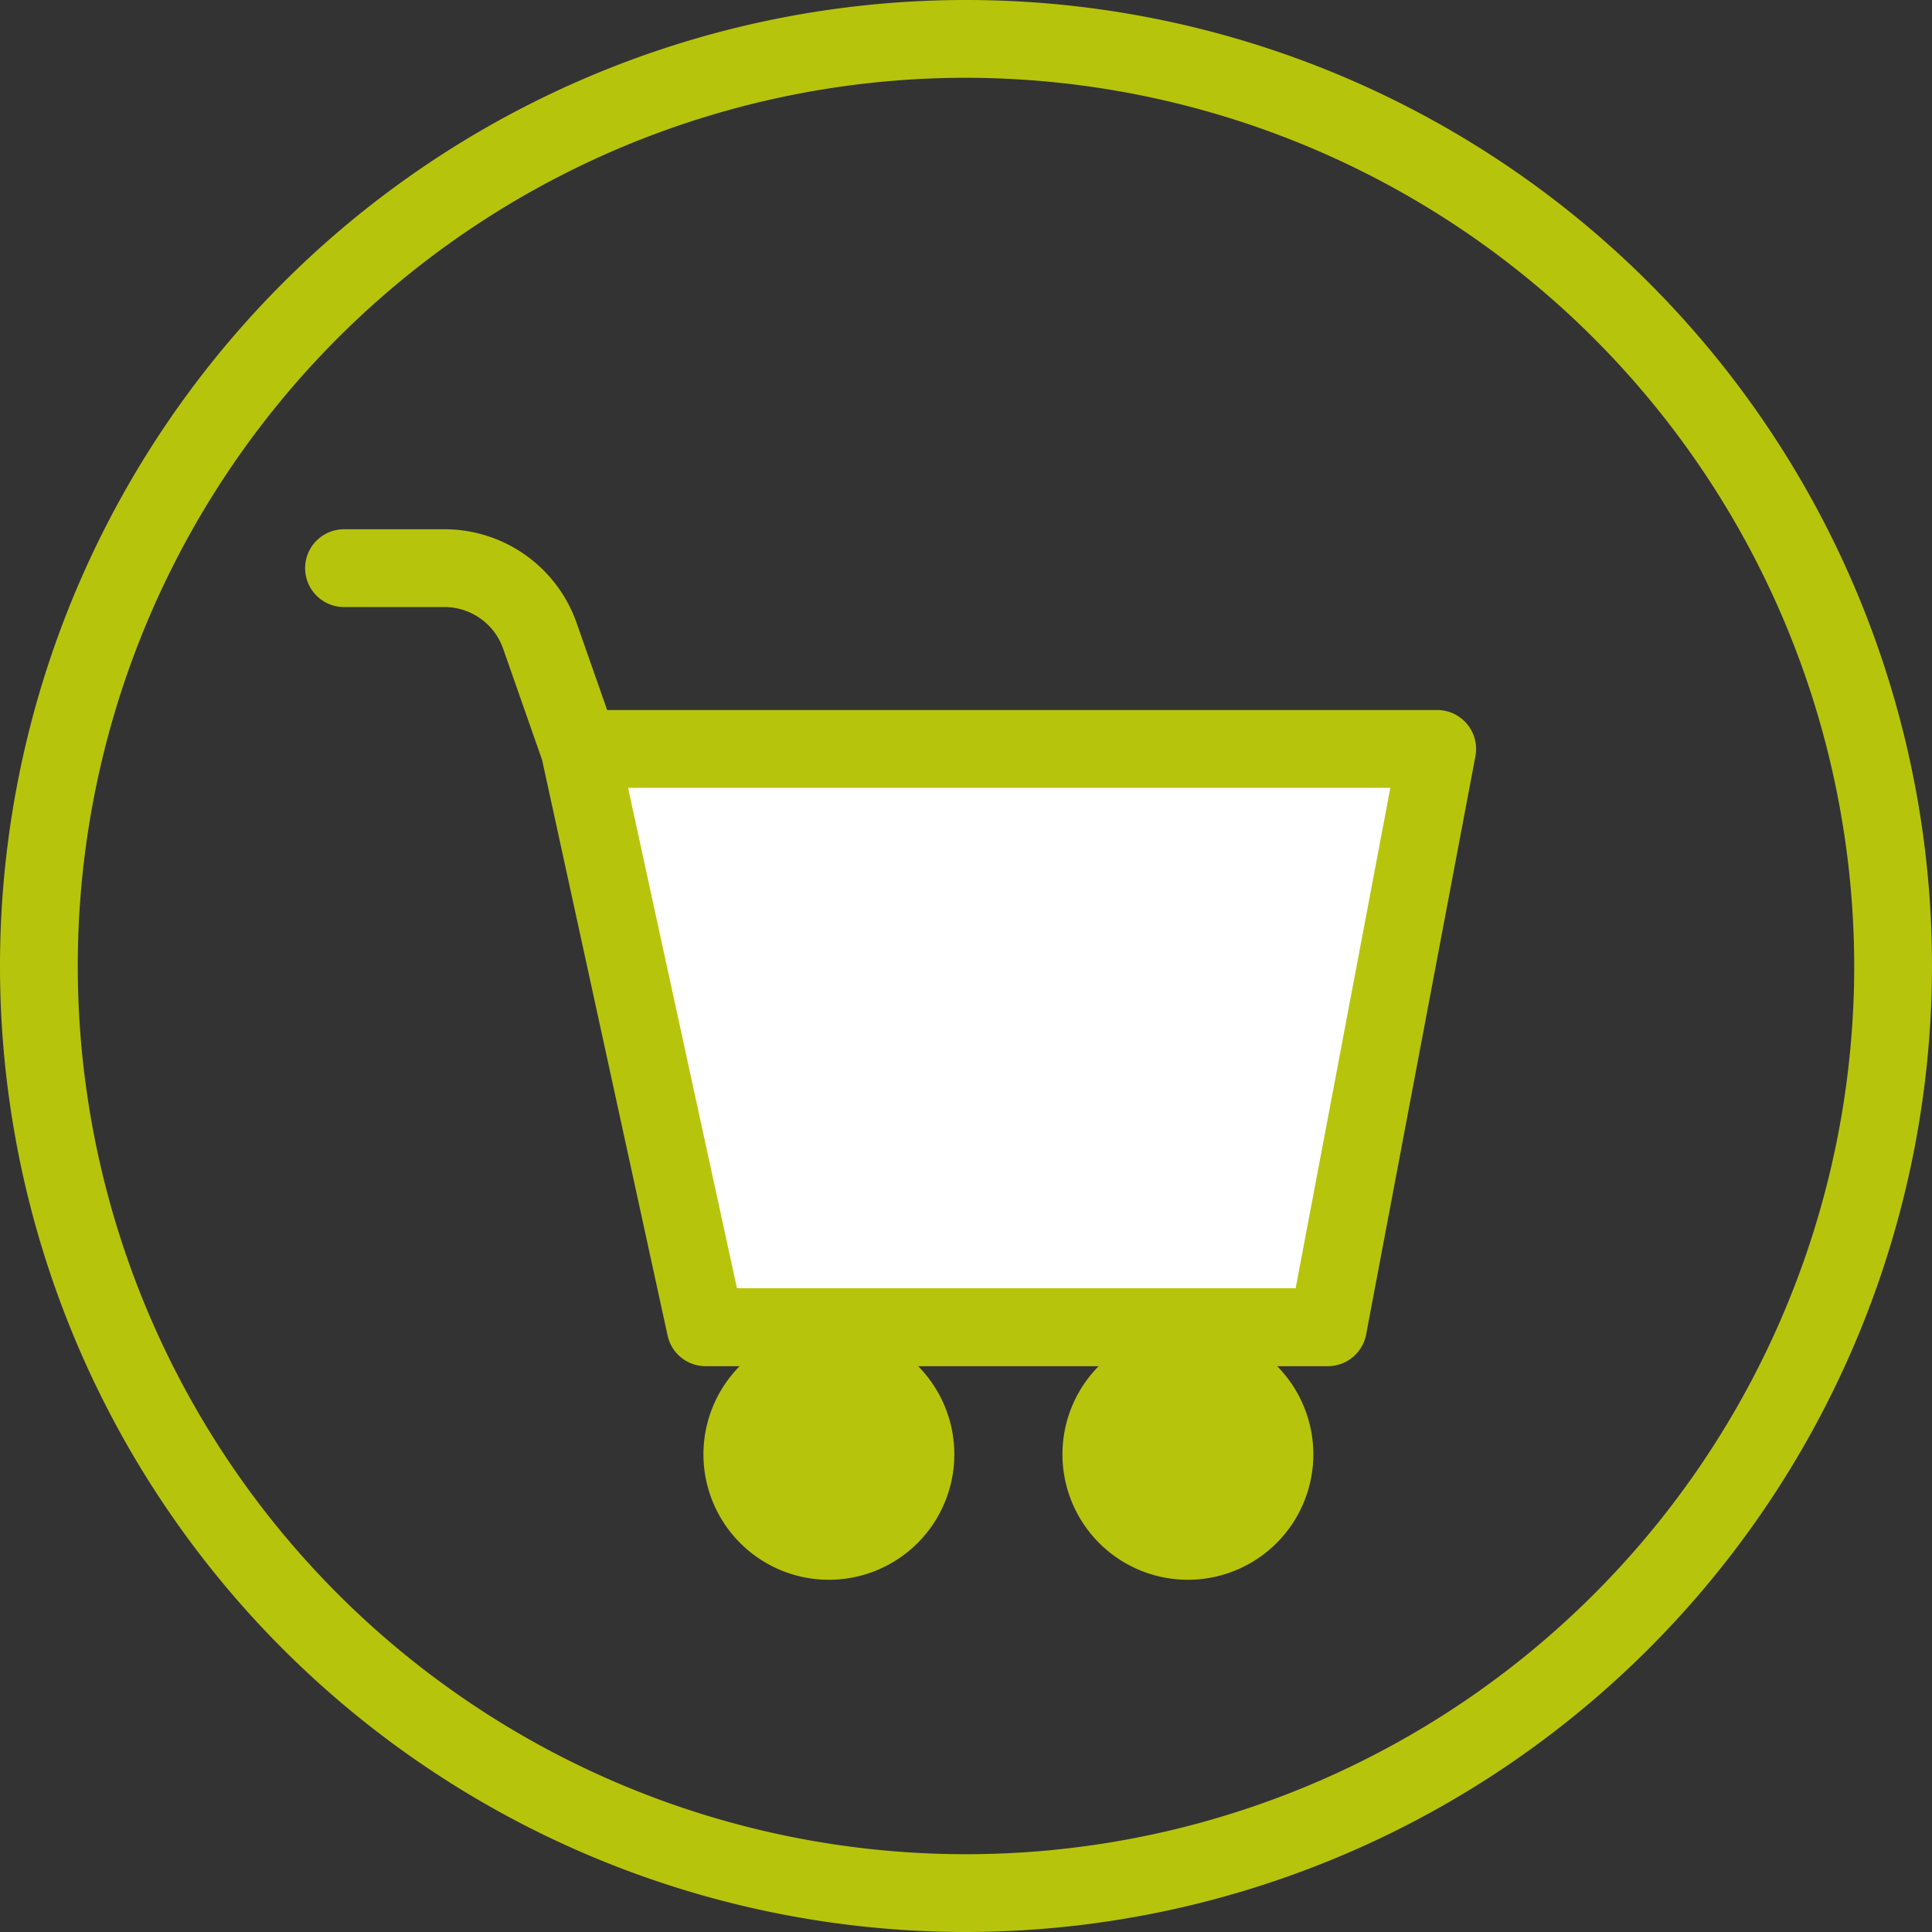 <svg xmlns="http://www.w3.org/2000/svg" width="37.256" height="37.256" viewBox="0 0 37.256 37.256">
  <rect x="0" y="0" width="37.256" height="37.256" fill="#333333" stroke="none"/>
  <g id="kosz_2" data-name="kosz 2" transform="translate(-309.744)">
    <path id="Path_540" data-name="Path 540" d="M97.53,75.976a18.628,18.628,0,1,1,18.628-18.628A18.65,18.65,0,0,1,97.53,75.976Zm0-35.756a17.128,17.128,0,1,0,17.128,17.128A17.147,17.147,0,0,0,97.53,40.22Z" transform="translate(230.842 -38.72)" fill="#b7c40c"/>
    <path id="Path_541" data-name="Path 541" d="M99.649,53.162H90.078l2.431,11.149h12l2.108-11.149Z" transform="translate(230.842 -38.72)" fill="#fff"/>
    <path id="Path_542" data-name="Path 542" d="M107.194,52.684a.749.749,0,0,0-.577-.272H90.61l-.591-1.686a2.7,2.7,0,0,0-2.544-1.8H85.536a.75.75,0,0,0,0,1.5h1.939a1.2,1.2,0,0,1,1.128.8l.753,2.149,2.42,11.1a.75.75,0,0,0,.733.59h.656a2.419,2.419,0,1,0,3.442,0h3.481a2.419,2.419,0,1,0,3.442,0h.979a.752.752,0,0,0,.737-.611L107.354,53.3A.75.75,0,0,0,107.194,52.684Zm-3.307,10.877H93.113l-2.1-9.649h14.7Z" transform="translate(230.842 -38.72)" fill="#b7c40c"/>
  </g>
</svg>
